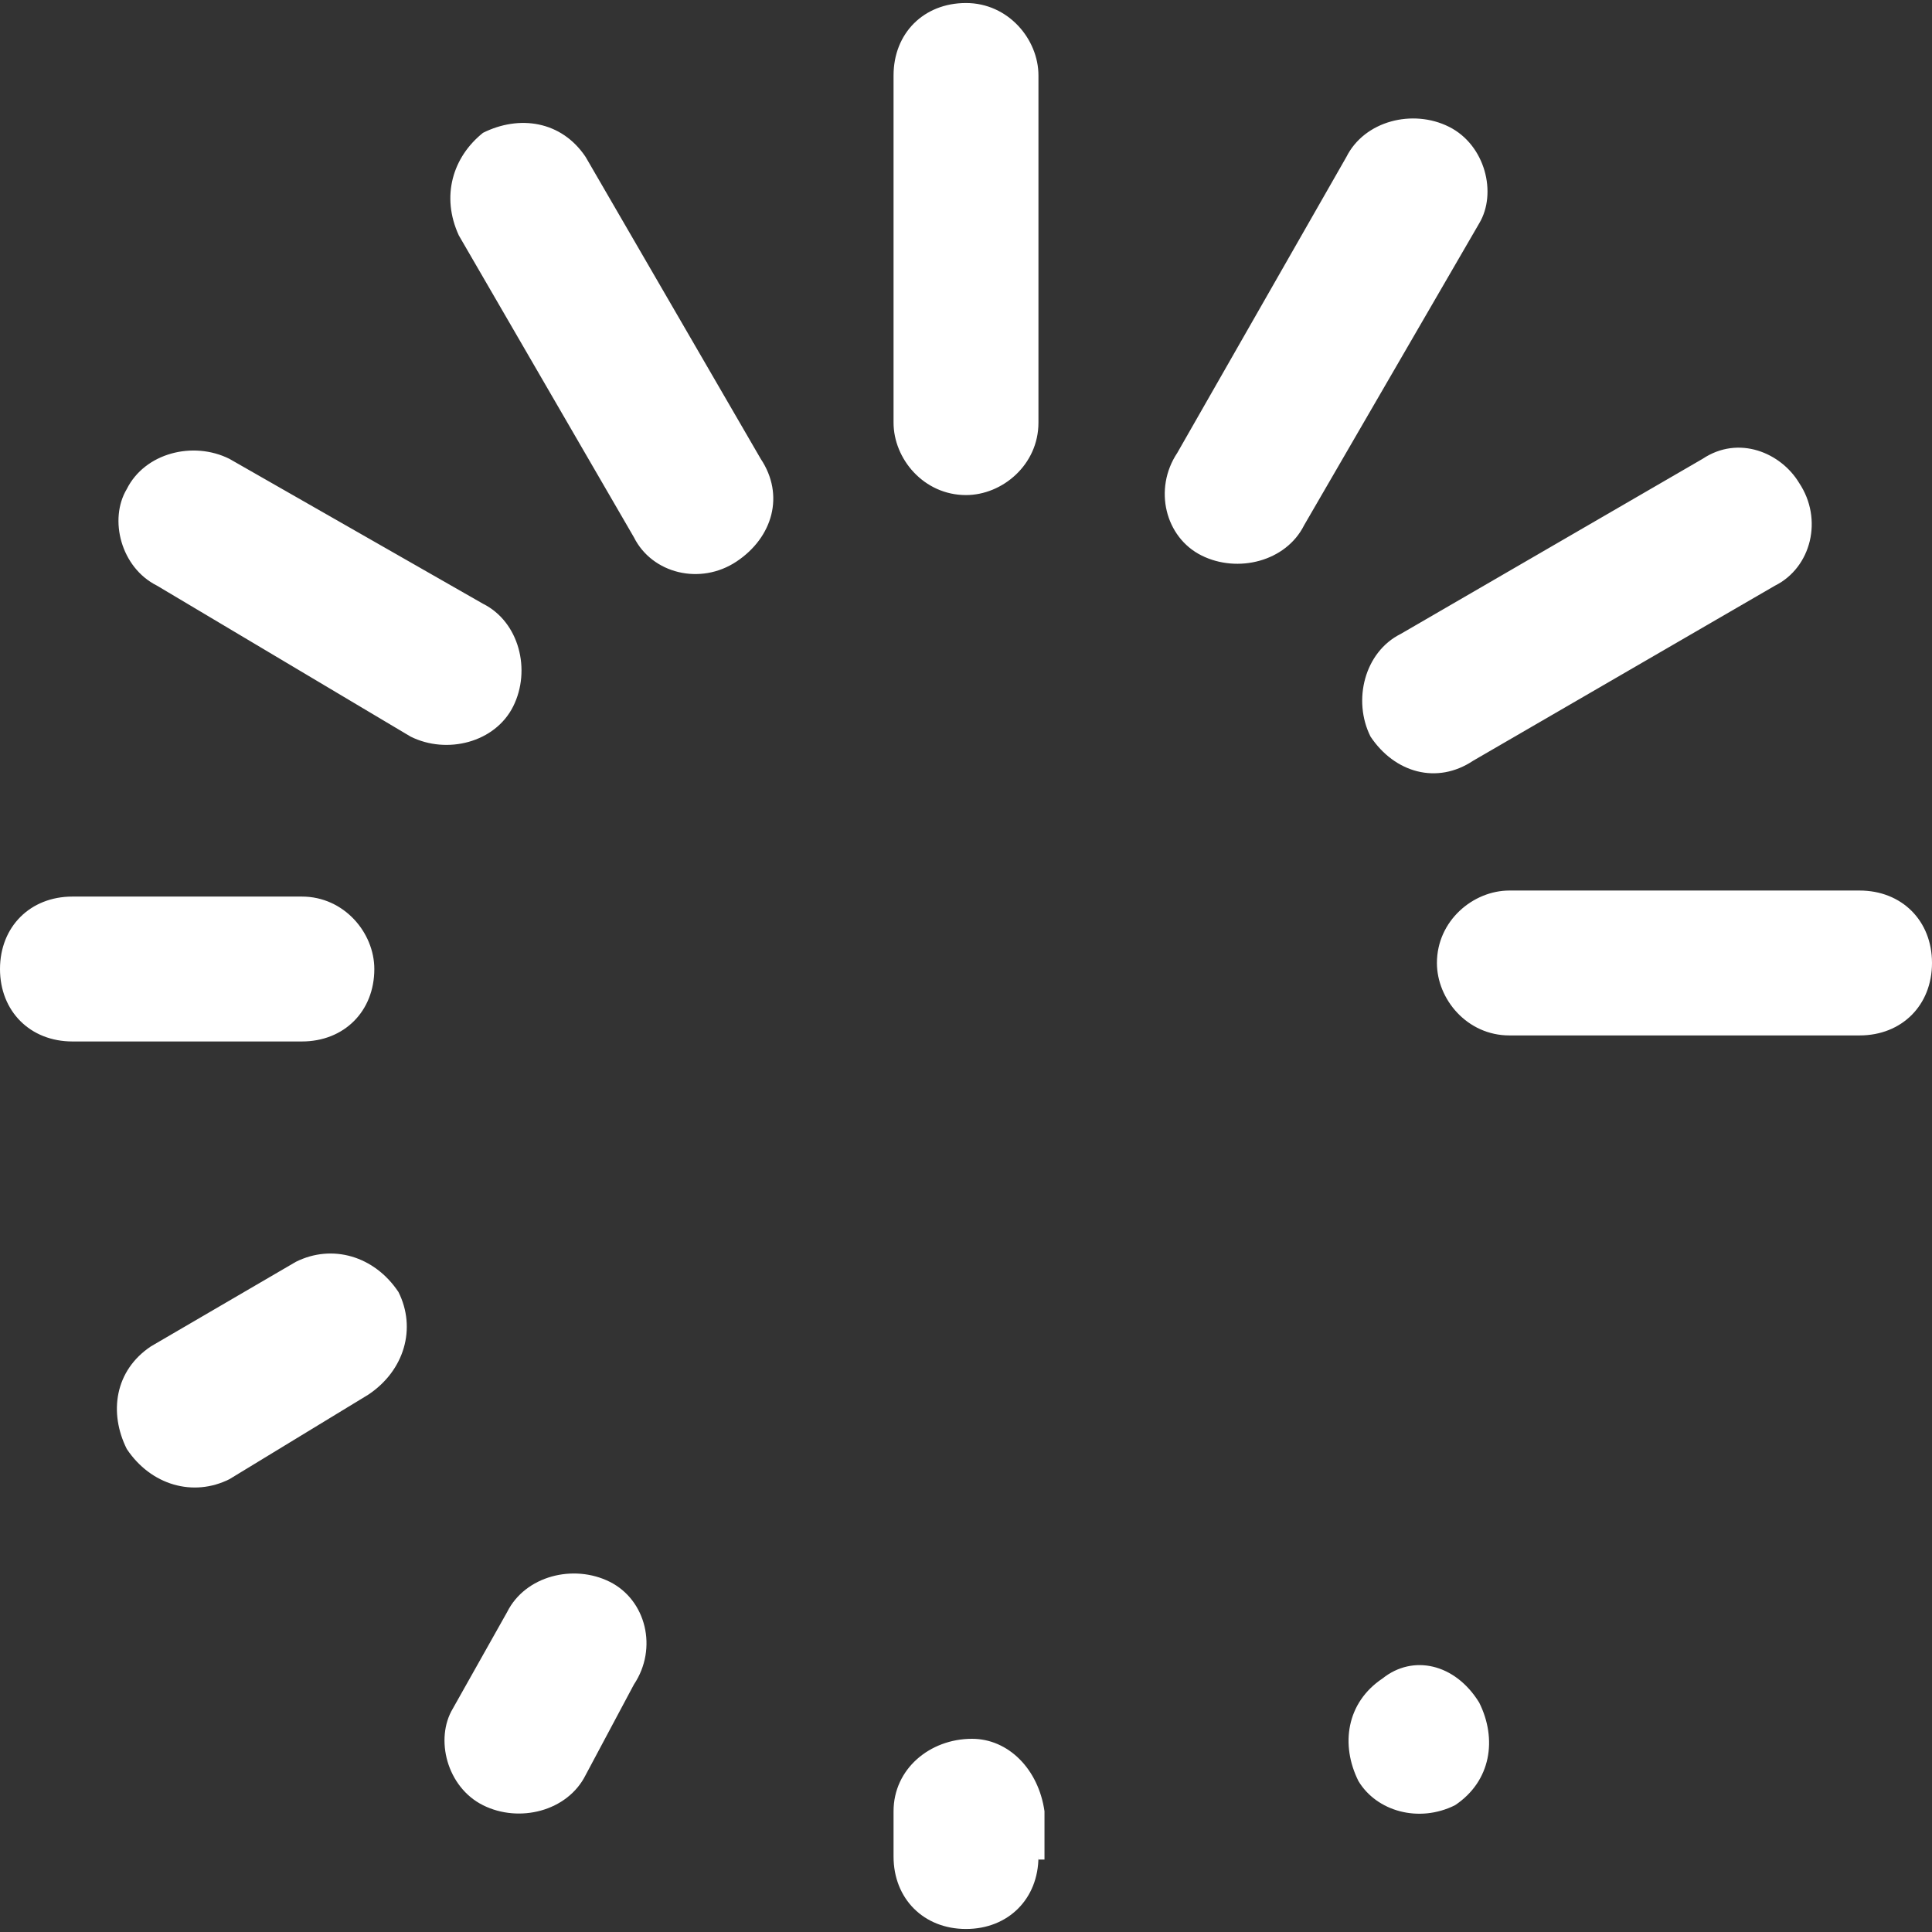 <svg viewBox="0 0 1024 1024" xmlns="http://www.w3.org/2000/svg" width="10" height="10" fill="#fff"><rect x="0" y="0" width="1024" height="1024" fill="#333333" stroke="none"/><path d="M784 902.4c9.6 19.2 6.4 41.6-12.8 54.4-19.2 9.6-41.6 3.2-51.2-12.8-9.6-19.2-6.4-41.6 12.8-54.4 16-12.8 38.4-8 51.2 12.8zM550.4 984c0 22.4-16 38.4-38.4 38.4s-38.4-16-38.4-38.4v-24c0-22.4 19.2-38.4 41.6-38.4 19.2 0 35.2 16 38.4 38.4v25.6h-3.2zm-240-43.2c-9.6 19.2-35.2 25.6-54.4 16-19.2-9.6-25.6-35.2-16-51.2l28.8-51.2c9.6-19.2 35.2-25.6 54.4-16s25.6 35.2 12.8 54.4l-25.6 48zM121.6 784c-19.2 9.6-41.6 3.2-54.4-16-9.6-19.2-6.4-41.6 12.8-54.4l76.8-44.8c19.2-9.6 41.6-3.2 54.4 16 9.6 19.2 3.2 41.6-16 54.4L121.6 784zM38.4 552C16 552 0 536 0 513.6s16-38.4 38.4-38.4H160c22.4 0 38.4 19.2 38.4 38.4 0 22.4-16 38.4-38.4 38.4H38.4zm44.8-241.6c-19.2-9.6-25.6-35.2-16-51.2 9.6-19.2 35.2-25.6 54.4-16L256 320c19.2 9.6 25.6 35.2 16 54.4s-35.2 25.6-54.4 16l-134.4-80zm160-185.6 92.8 160c9.6 19.2 35.2 25.6 54.4 12.8s25.6-35.2 12.8-54.4l-92.8-160C297.6 64 275.2 60.8 256 70.4c-16 12.8-22.4 33.6-12.8 54.4zM473.6 40c0-22.4 16-38.4 38.4-38.4s38.4 19.2 38.4 38.4v184c0 22.4-19.2 38.4-38.4 38.4-22.4 0-38.4-19.2-38.4-38.4V40zm240 43.2c9.6-19.2 35.2-25.6 54.4-16 19.2 9.6 25.6 35.2 16 51.2l-92.8 160c-9.6 19.2-35.2 25.6-54.4 16-19.2-9.6-25.6-35.2-12.8-54.4l89.6-156.8zm188.8 160-160 92.8c-19.2 9.6-25.6 35.2-16 54.4 12.8 19.2 35.2 25.6 54.4 12.8l160-92.8c19.2-9.6 25.6-35.2 12.8-54.4-9.6-16-32-25.6-51.2-12.8zM985.6 472c22.4 0 38.4 16 38.4 38.4s-16 38.4-38.4 38.4H800c-22.4 0-38.4-19.2-38.4-38.4 0-22.4 19.2-38.4 38.4-38.4h185.6z"><animateTransform attributeName="transform" attributeType="XML" type="rotate" from="0 512 512" to="360 512 512" dur="1s" repeatCount="indefinite"/></path></svg>